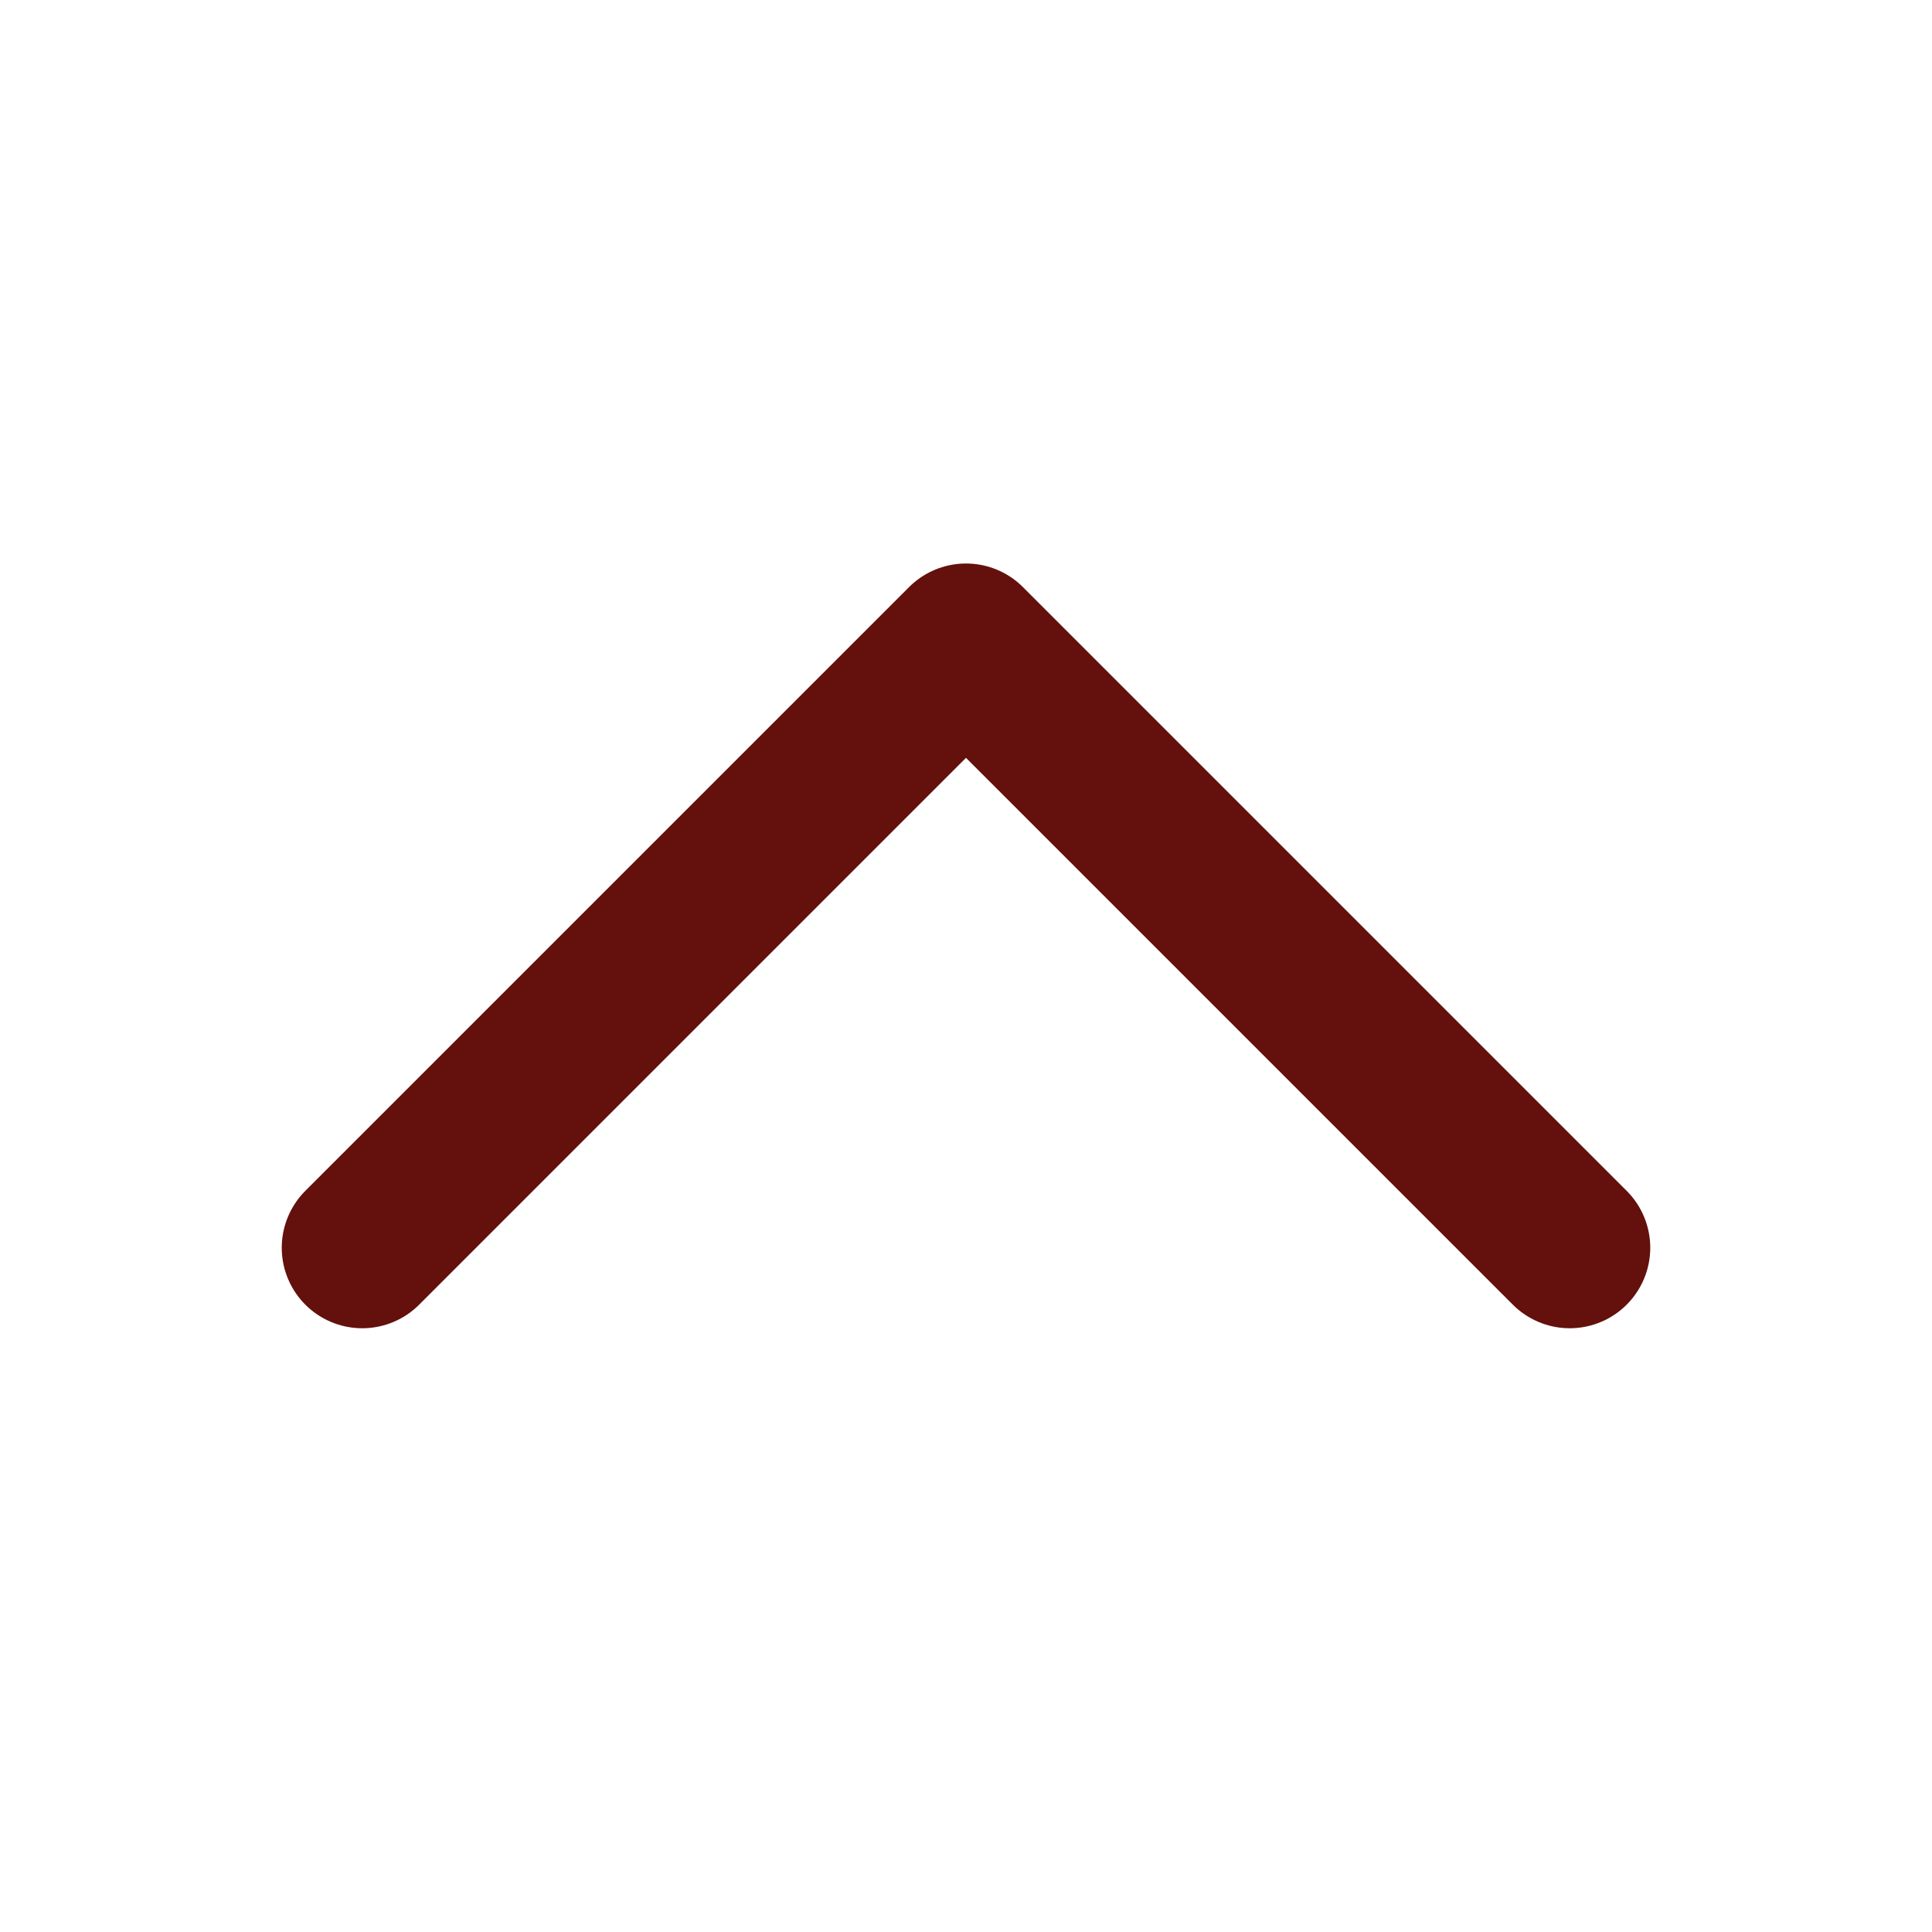 <svg width="24" height="24" viewBox="0 0 24 24" fill="none" xmlns="http://www.w3.org/2000/svg">
<path d="M4.5 15.5L12 8L19.5 15.5" stroke="#64100C" stroke-width="2" stroke-linecap="round" stroke-linejoin="round"/>
</svg>
